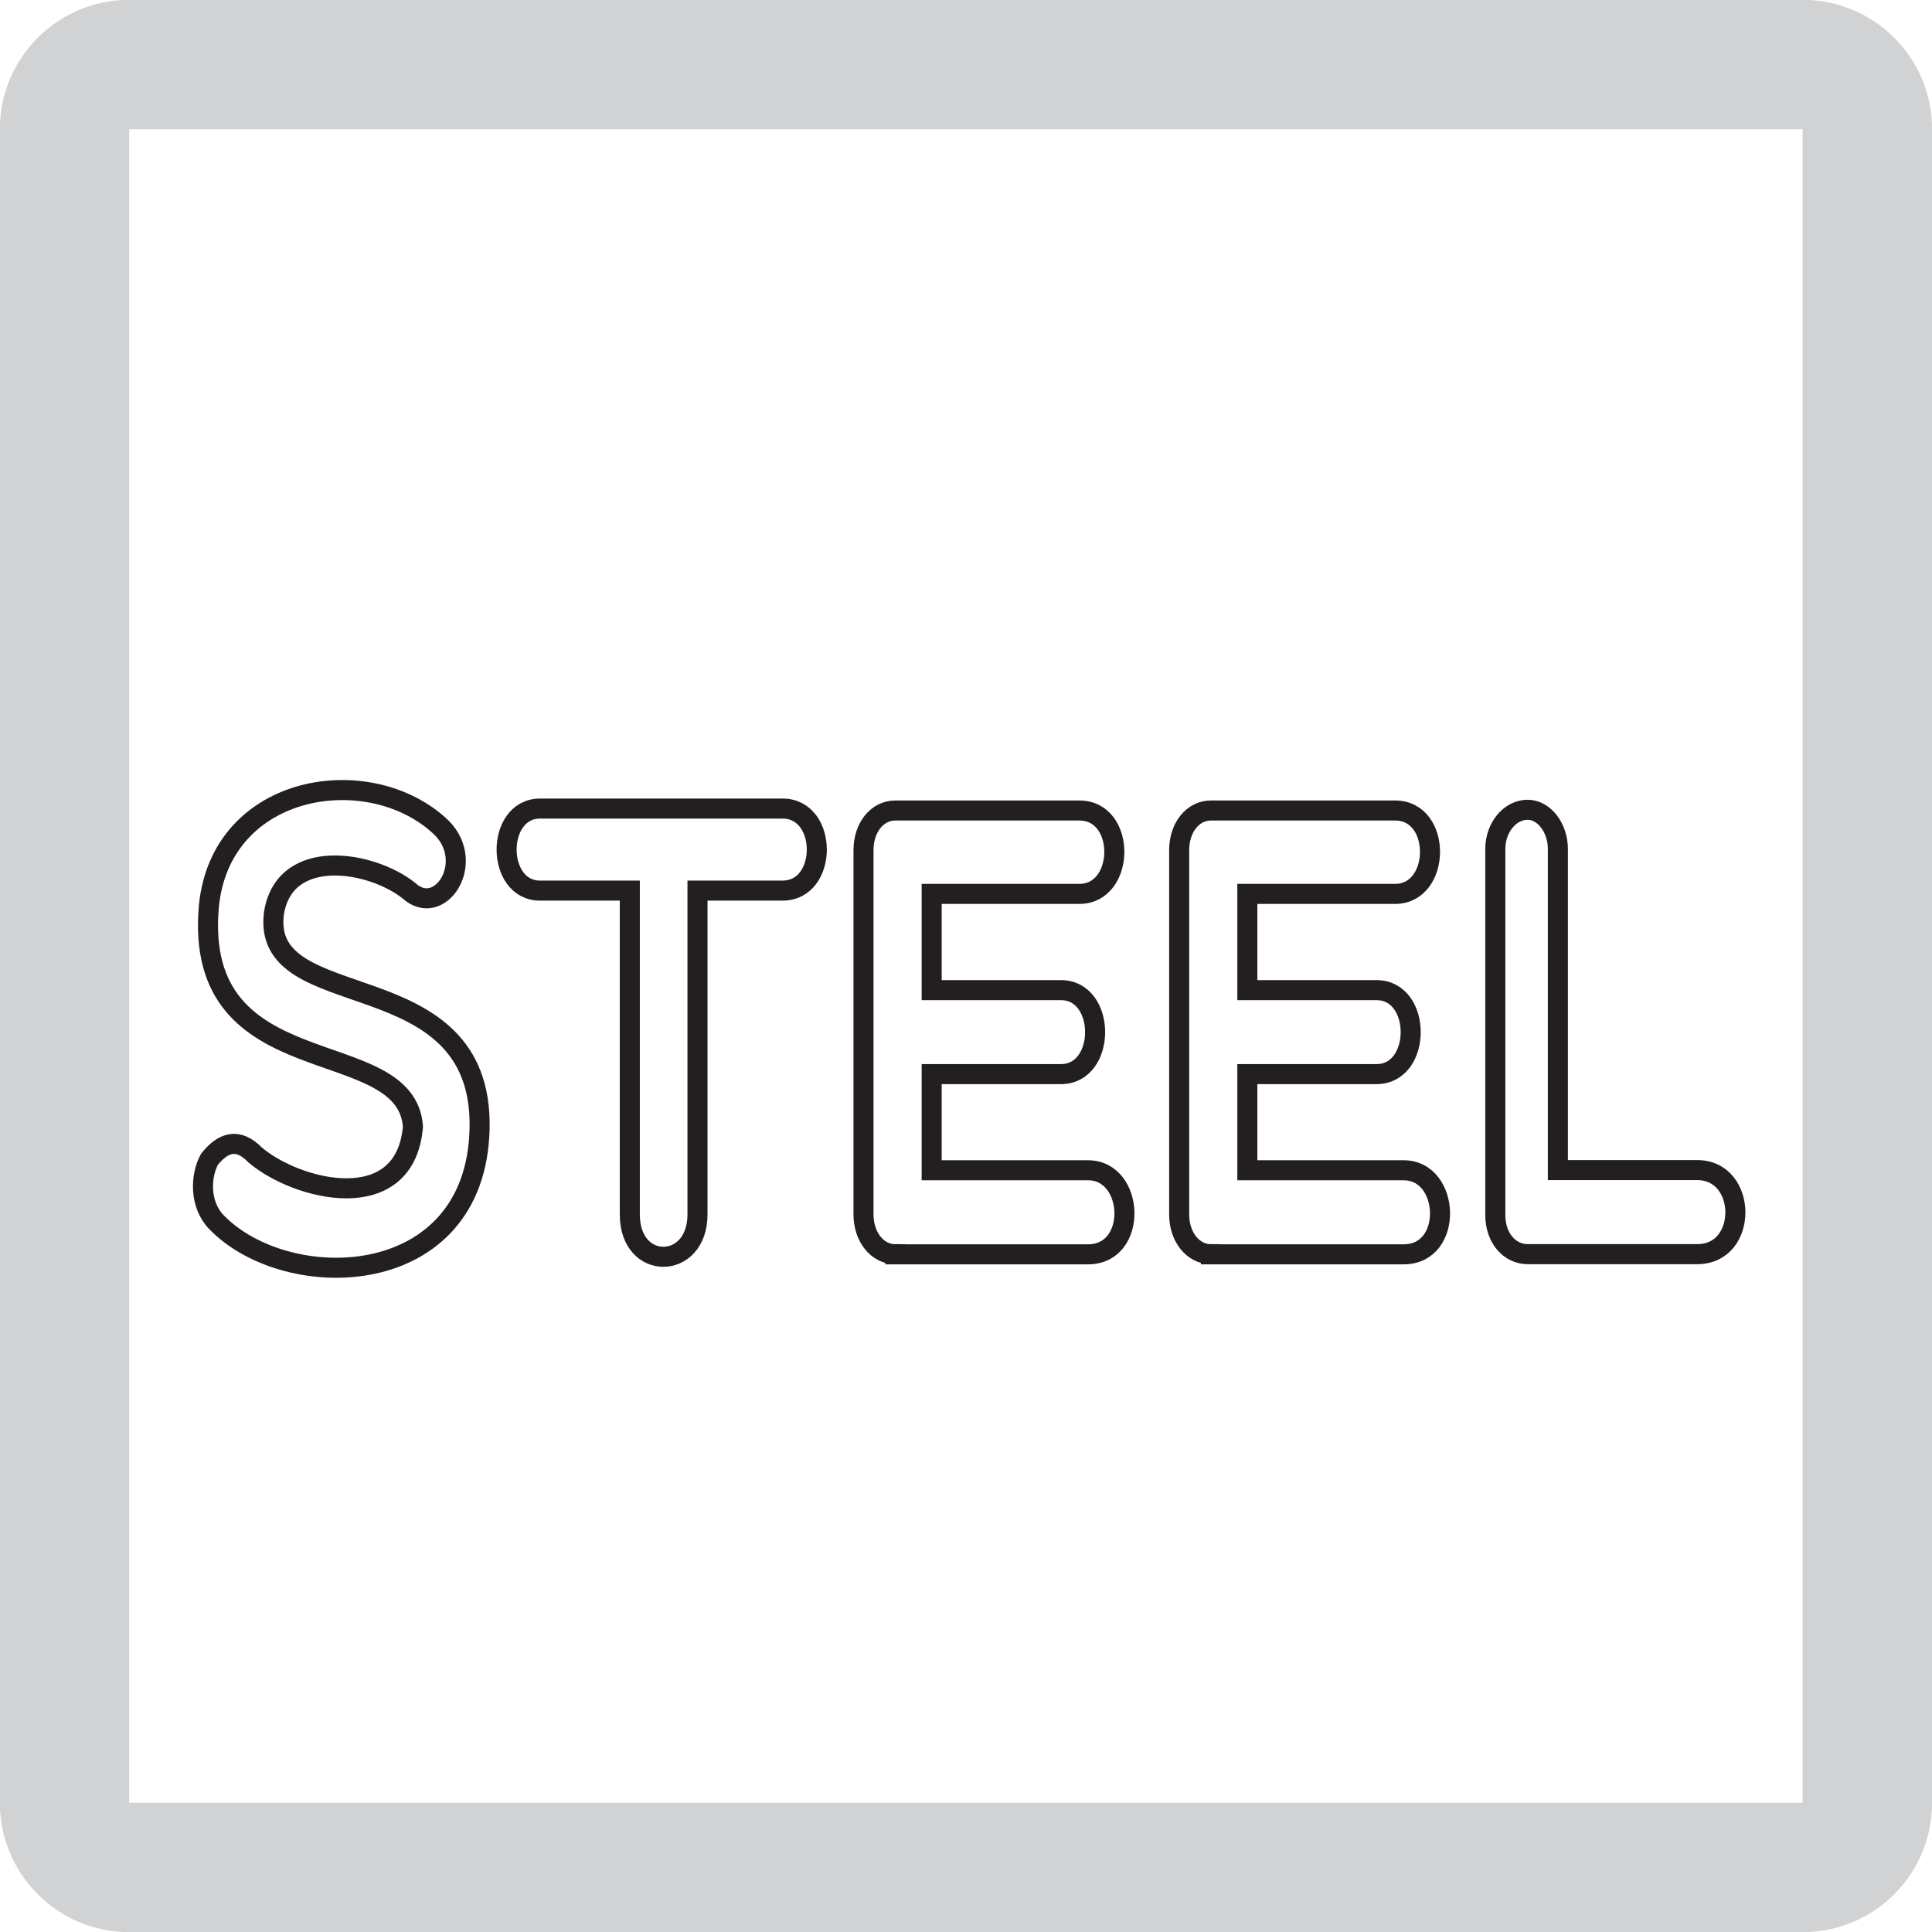 <?xml version="1.0" encoding="utf-8"?>
<!-- Generator: Adobe Illustrator 15.1.0, SVG Export Plug-In . SVG Version: 6.00 Build 0)  -->
<!DOCTYPE svg PUBLIC "-//W3C//DTD SVG 1.1//EN" "http://www.w3.org/Graphics/SVG/1.1/DTD/svg11.dtd">
<svg version="1.1" id="Layer_1" xmlns="http://www.w3.org/2000/svg" xmlns:xlink="http://www.w3.org/1999/xlink" x="0px" y="0px"
	 width="24.09px" height="24.09px" viewBox="0 0 24.09 24.09" enable-background="new 0 0 24.09 24.09" xml:space="preserve">
<g>
	<path fill="#D1D2D3" d="M1.611,24.092h20.865c0.895,0,1.615-0.723,1.615-1.613V1.611c0-0.891-0.721-1.613-1.615-1.613H1.611
		c-0.891,0-1.613,0.723-1.613,1.613v20.867C-0.002,23.369,0.721,24.092,1.611,24.092 M1.611,1.611h20.865v20.867H1.611V1.611z"/>
</g>
<g>
	<path fill="none" stroke="#231F20" stroke-width="0.25" stroke-miterlimit="10" d="M2.604,11.305
		c0.147-1.551,2.021-1.831,2.903-0.983c0.435,0.439-0.025,1.135-0.409,0.783c-0.473-0.375-1.547-0.551-1.682,0.28
		c-0.172,1.312,2.609,0.56,2.564,2.687c-0.045,2.031-2.397,2.079-3.28,1.168c-0.211-0.216-0.205-0.568-0.089-0.784
		c0.166-0.208,0.352-0.279,0.569-0.056c0.524,0.447,1.873,0.783,1.969-0.352C5.065,12.864,2.406,13.576,2.604,11.305z"/>
	<path fill="none" stroke="#231F20" stroke-width="0.25" stroke-miterlimit="10" d="M7.853,11.105H6.734
		c-0.556,0-0.556-1.023,0-1.023h3.024c0.569,0,0.569,1.023,0,1.023H8.697v4.038c0,0.696-0.844,0.712-0.844,0V11.105z"/>
	<path fill="none" stroke="#231F20" stroke-width="0.25" stroke-miterlimit="10" d="M11.163,15.639
		c-0.224,0-0.396-0.216-0.396-0.496v-4.541c0-0.288,0.173-0.496,0.396-0.496h2.295c0.589,0,0.575,1.04,0,1.04h-1.841v1.2h1.612
		c0.568,0,0.568,1.047,0,1.047h-1.612v1.199h1.95c0.582,0,0.627,1.048,0,1.048H11.163z"/>
	<path fill="none" stroke="#231F20" stroke-width="0.25" stroke-miterlimit="10" d="M15.099,15.639
		c-0.224,0-0.396-0.216-0.396-0.496v-4.541c0-0.288,0.173-0.496,0.396-0.496h2.296c0.588,0,0.574,1.04,0,1.04h-1.842v1.2h1.611
		c0.568,0,0.568,1.047,0,1.047h-1.611v1.199h1.95c0.581,0,0.626,1.048,0,1.048H15.099z"/>
	<path fill="none" stroke="#231F20" stroke-width="0.25" stroke-miterlimit="10" d="M18.645,10.585c0-0.264,0.18-0.488,0.403-0.488
		c0.204,0,0.377,0.224,0.377,0.488v4.005h1.739c0.626,0,0.639,1.048,0,1.048h-2.116c-0.224,0-0.403-0.2-0.403-0.487V10.585z"/>
</g>
</svg>
